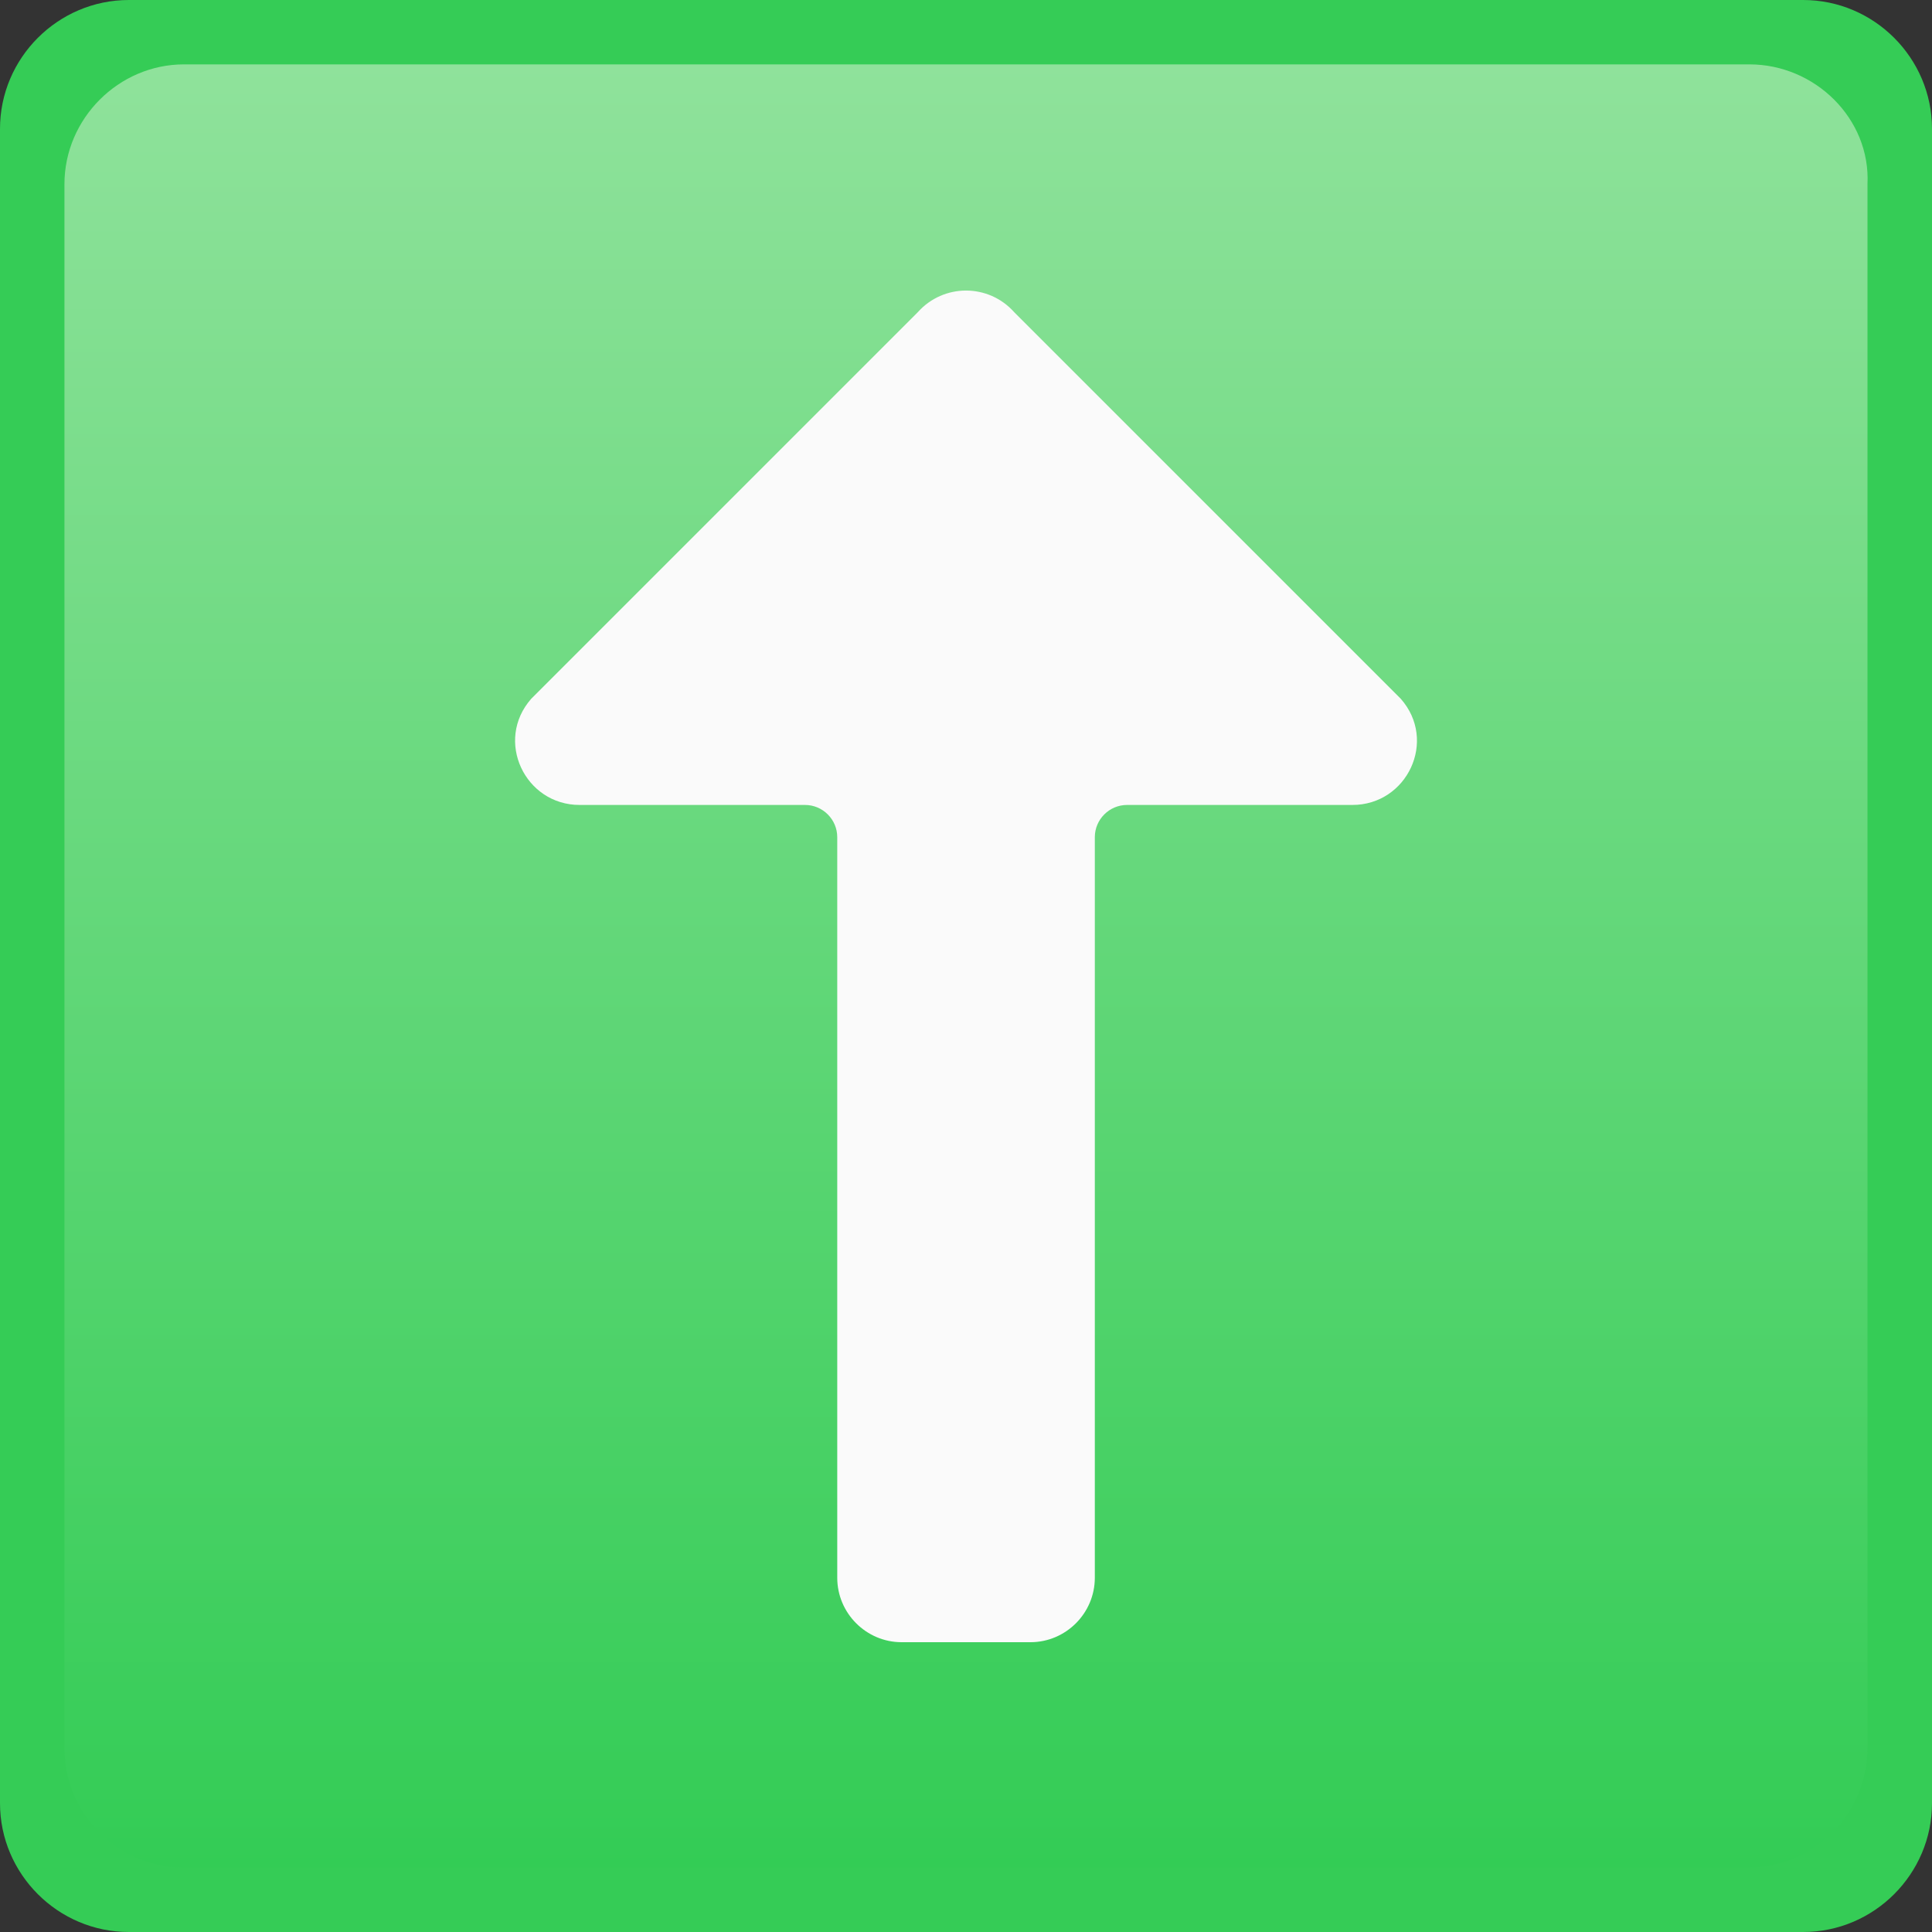 <svg width="28" height="28" viewBox="0 0 28 28" fill="none" xmlns="http://www.w3.org/2000/svg">
<rect x="0" y="0" width="28" height="28" fill="#333333" stroke="none"/>
<g clip-path="url(#clip0_4609_21066)">
<path d="M26.133 0H1.867C0.84 0 0 0.84 0 1.867V26.133C0 27.16 0.84 28 1.867 28H26.133C27.16 28 28 27.16 28 26.133V1.867C28 0.84 27.16 0 26.133 0Z" fill="#35CC56"/>
<path d="M25.355 0.933H2.666C1.719 0.933 0.934 1.72 0.934 2.669V25.33C0.934 26.303 1.719 27.066 2.666 27.066H25.332C26.303 27.066 27.065 26.279 27.065 25.33V2.669C27.111 1.72 26.303 0.933 25.355 0.933Z" fill="url(#paint0_linear_4609_21066)"/>
<path d="M7.7 10.126L13.3 4.526C13.674 4.106 14.327 4.106 14.7 4.526L20.3 10.126C20.837 10.733 20.394 11.666 19.6 11.666H16.334C16.077 11.666 15.867 11.876 15.867 12.133V22.866C15.867 23.38 15.447 23.8 14.934 23.8H13.067C12.554 23.8 12.134 23.38 12.134 22.866V12.133C12.134 11.876 11.924 11.666 11.667 11.666H8.4C7.607 11.666 7.164 10.733 7.7 10.126Z" fill="#FAFAFA"/>
</g>
<defs>
<linearGradient id="paint0_linear_4609_21066" x1="14" y1="0.933" x2="14" y2="27.066" gradientUnits="userSpaceOnUse">
<stop stop-color="#8FE29B"/>
<stop offset="1" stop-color="#33CC55"/>
</linearGradient>
<clipPath id="clip0_4609_21066">
<rect width="28" height="28" fill="white"/>
</clipPath>
</defs>
</svg>
